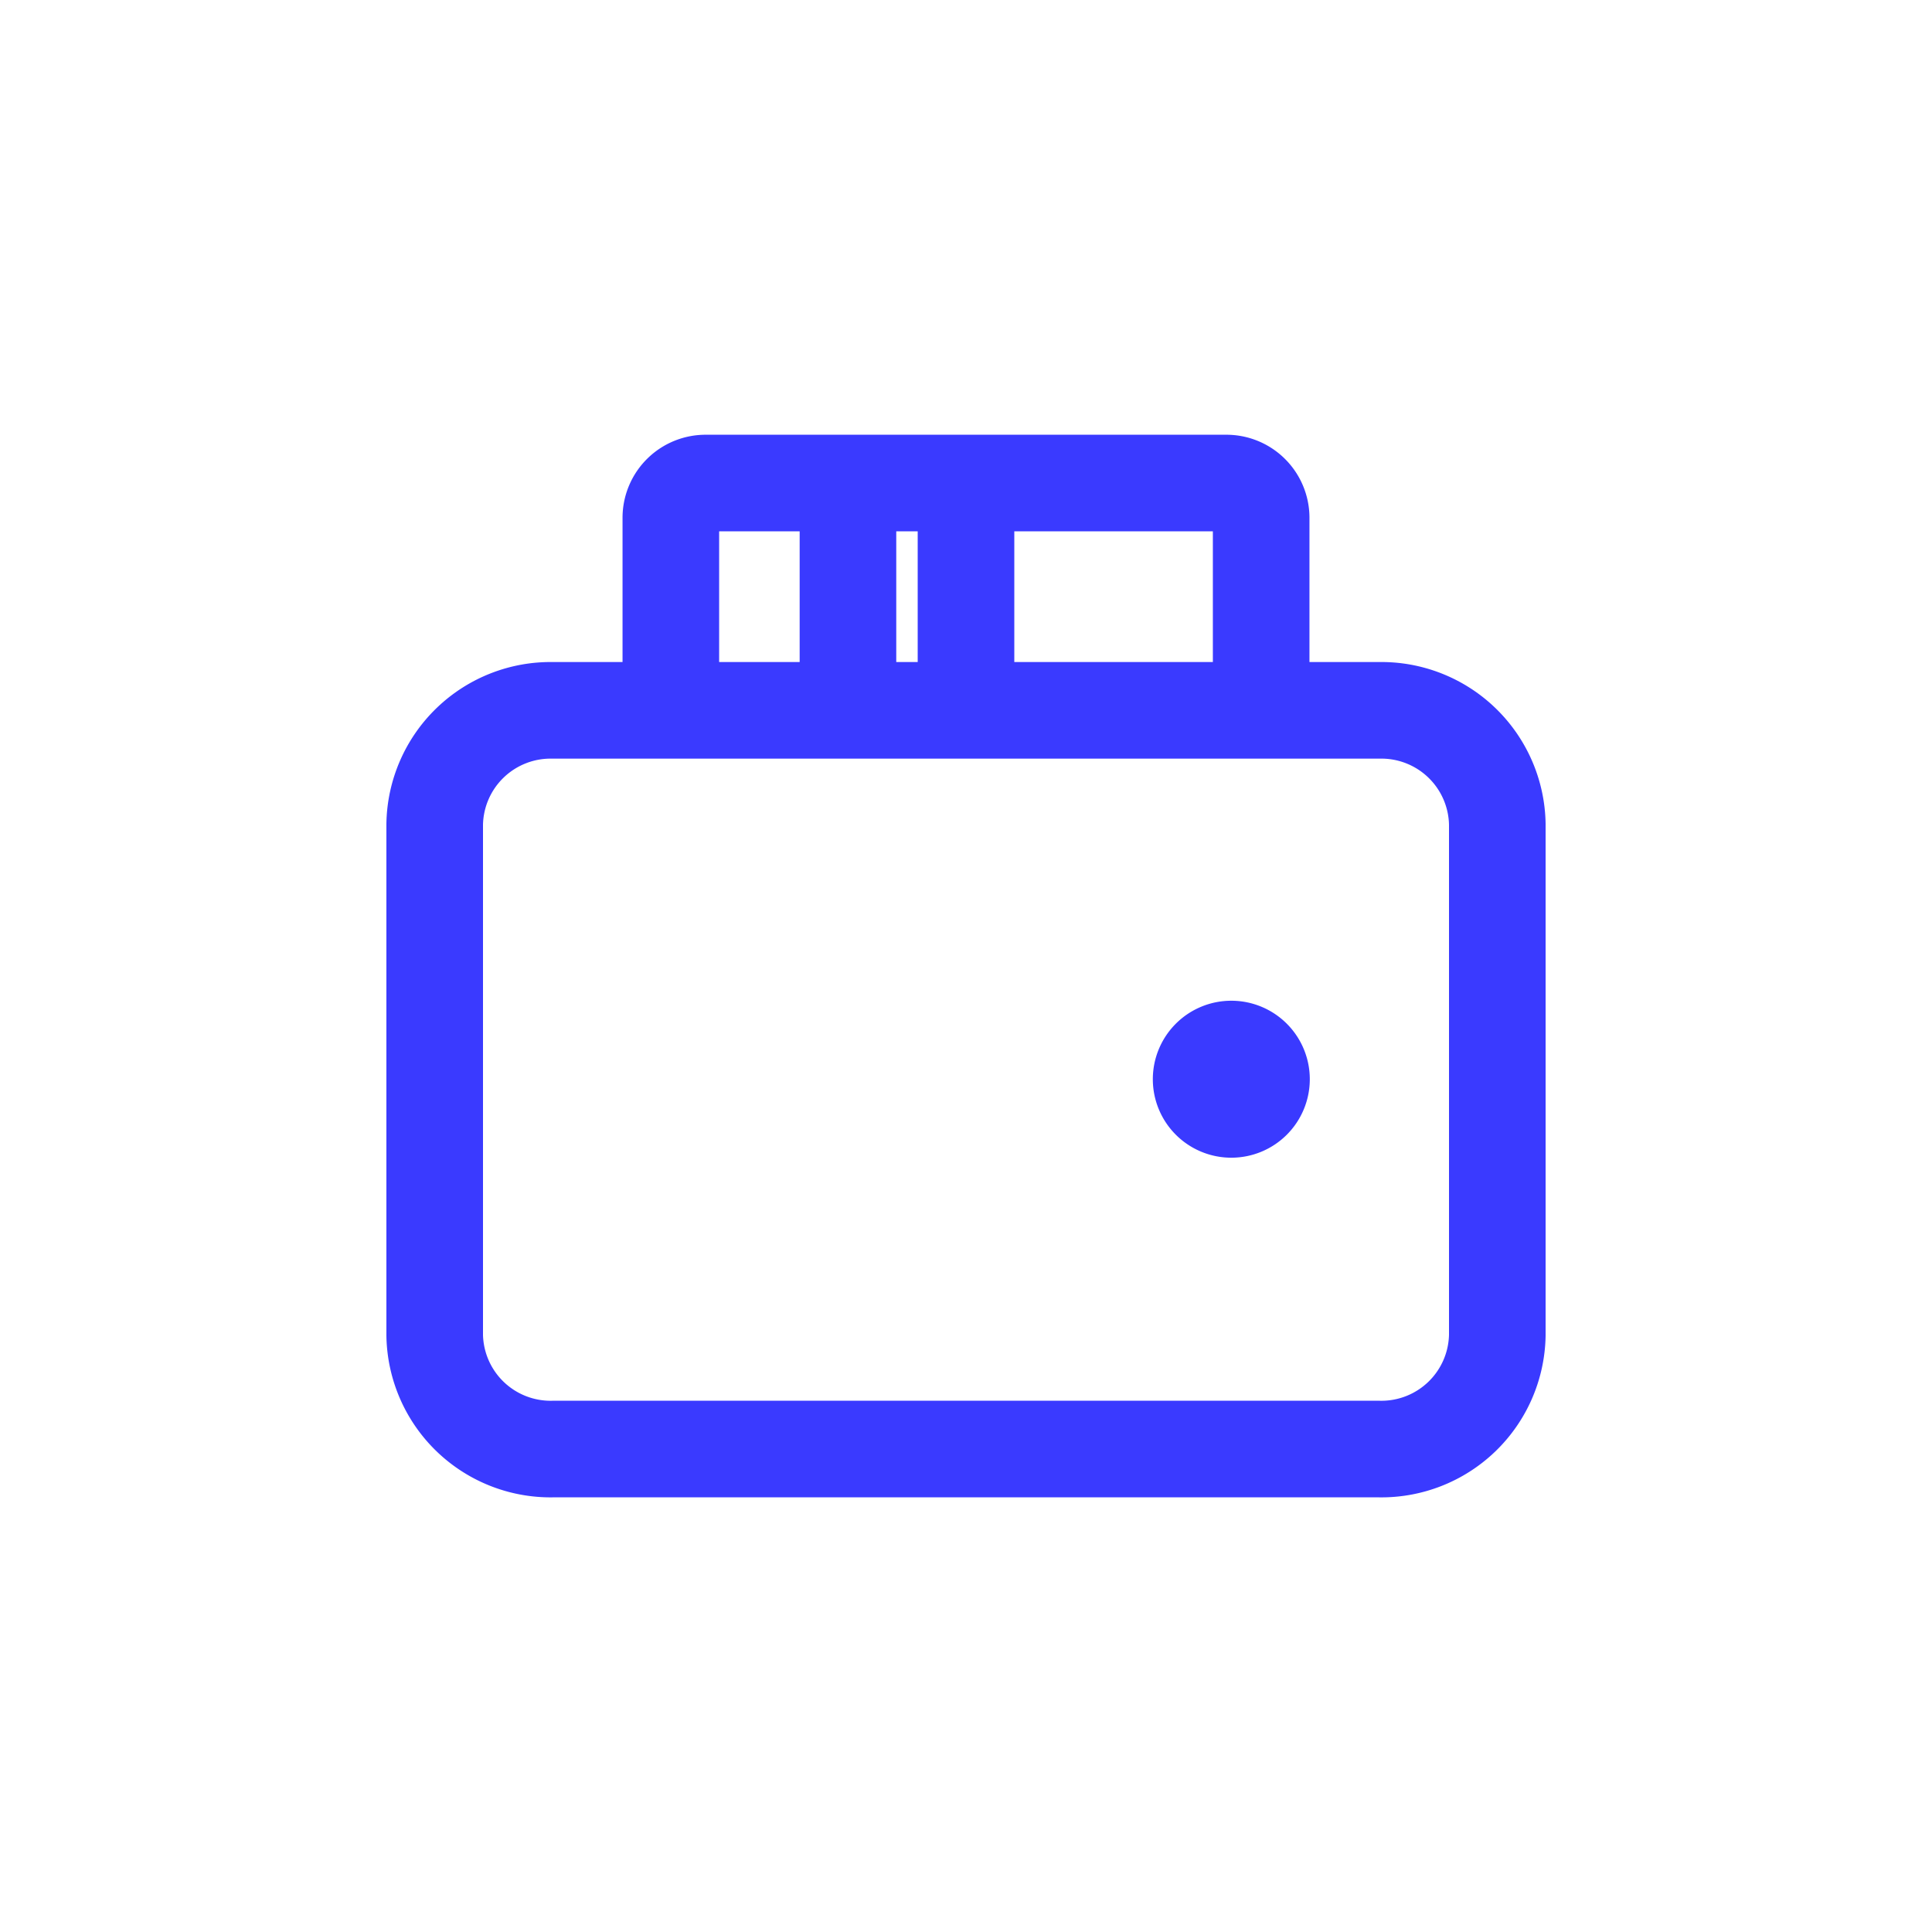 <svg xmlns="http://www.w3.org/2000/svg" width="40" height="40" viewBox="0 0 40 40">
  <g id="Grupo_11073" data-name="Grupo 11073" transform="translate(-1000.999 -3884.999)">
    <g id="Grupo_11062" data-name="Grupo 11062" transform="translate(1009.999 3895)">
      <path id="Caminho_576" data-name="Caminho 576" d="M22.556,23H5.444A2.4,2.4,0,0,1,3,20.646V10.058A2.4,2.4,0,0,1,5.444,7.706H22.556A2.4,2.4,0,0,1,25,10.058V20.646A2.4,2.4,0,0,1,22.556,23ZM7.889,7.706v-4A.72.72,0,0,1,8.622,3H19.378a.72.72,0,0,1,.733.706v4M11.556,3V7.706M14,3V7.706" transform="translate(-3 -3)" fill="none" stroke="#3a3aff" stroke-width="2"/>
      <path id="Caminho_577" data-name="Caminho 577" d="M16.625,14.25a.625.625,0,1,1,.625-.625A.625.625,0,0,1,16.625,14.25Z" transform="translate(-0.132 -1.282)" fill="#3a3aff" stroke="#3a3aff" stroke-linecap="round" stroke-linejoin="round" stroke-width="2"/>
    </g>
    <rect id="Retângulo_881" data-name="Retângulo 881" width="40" height="40" transform="translate(1000.999 3884.999)" fill="none"/>
  </g>
</svg>
